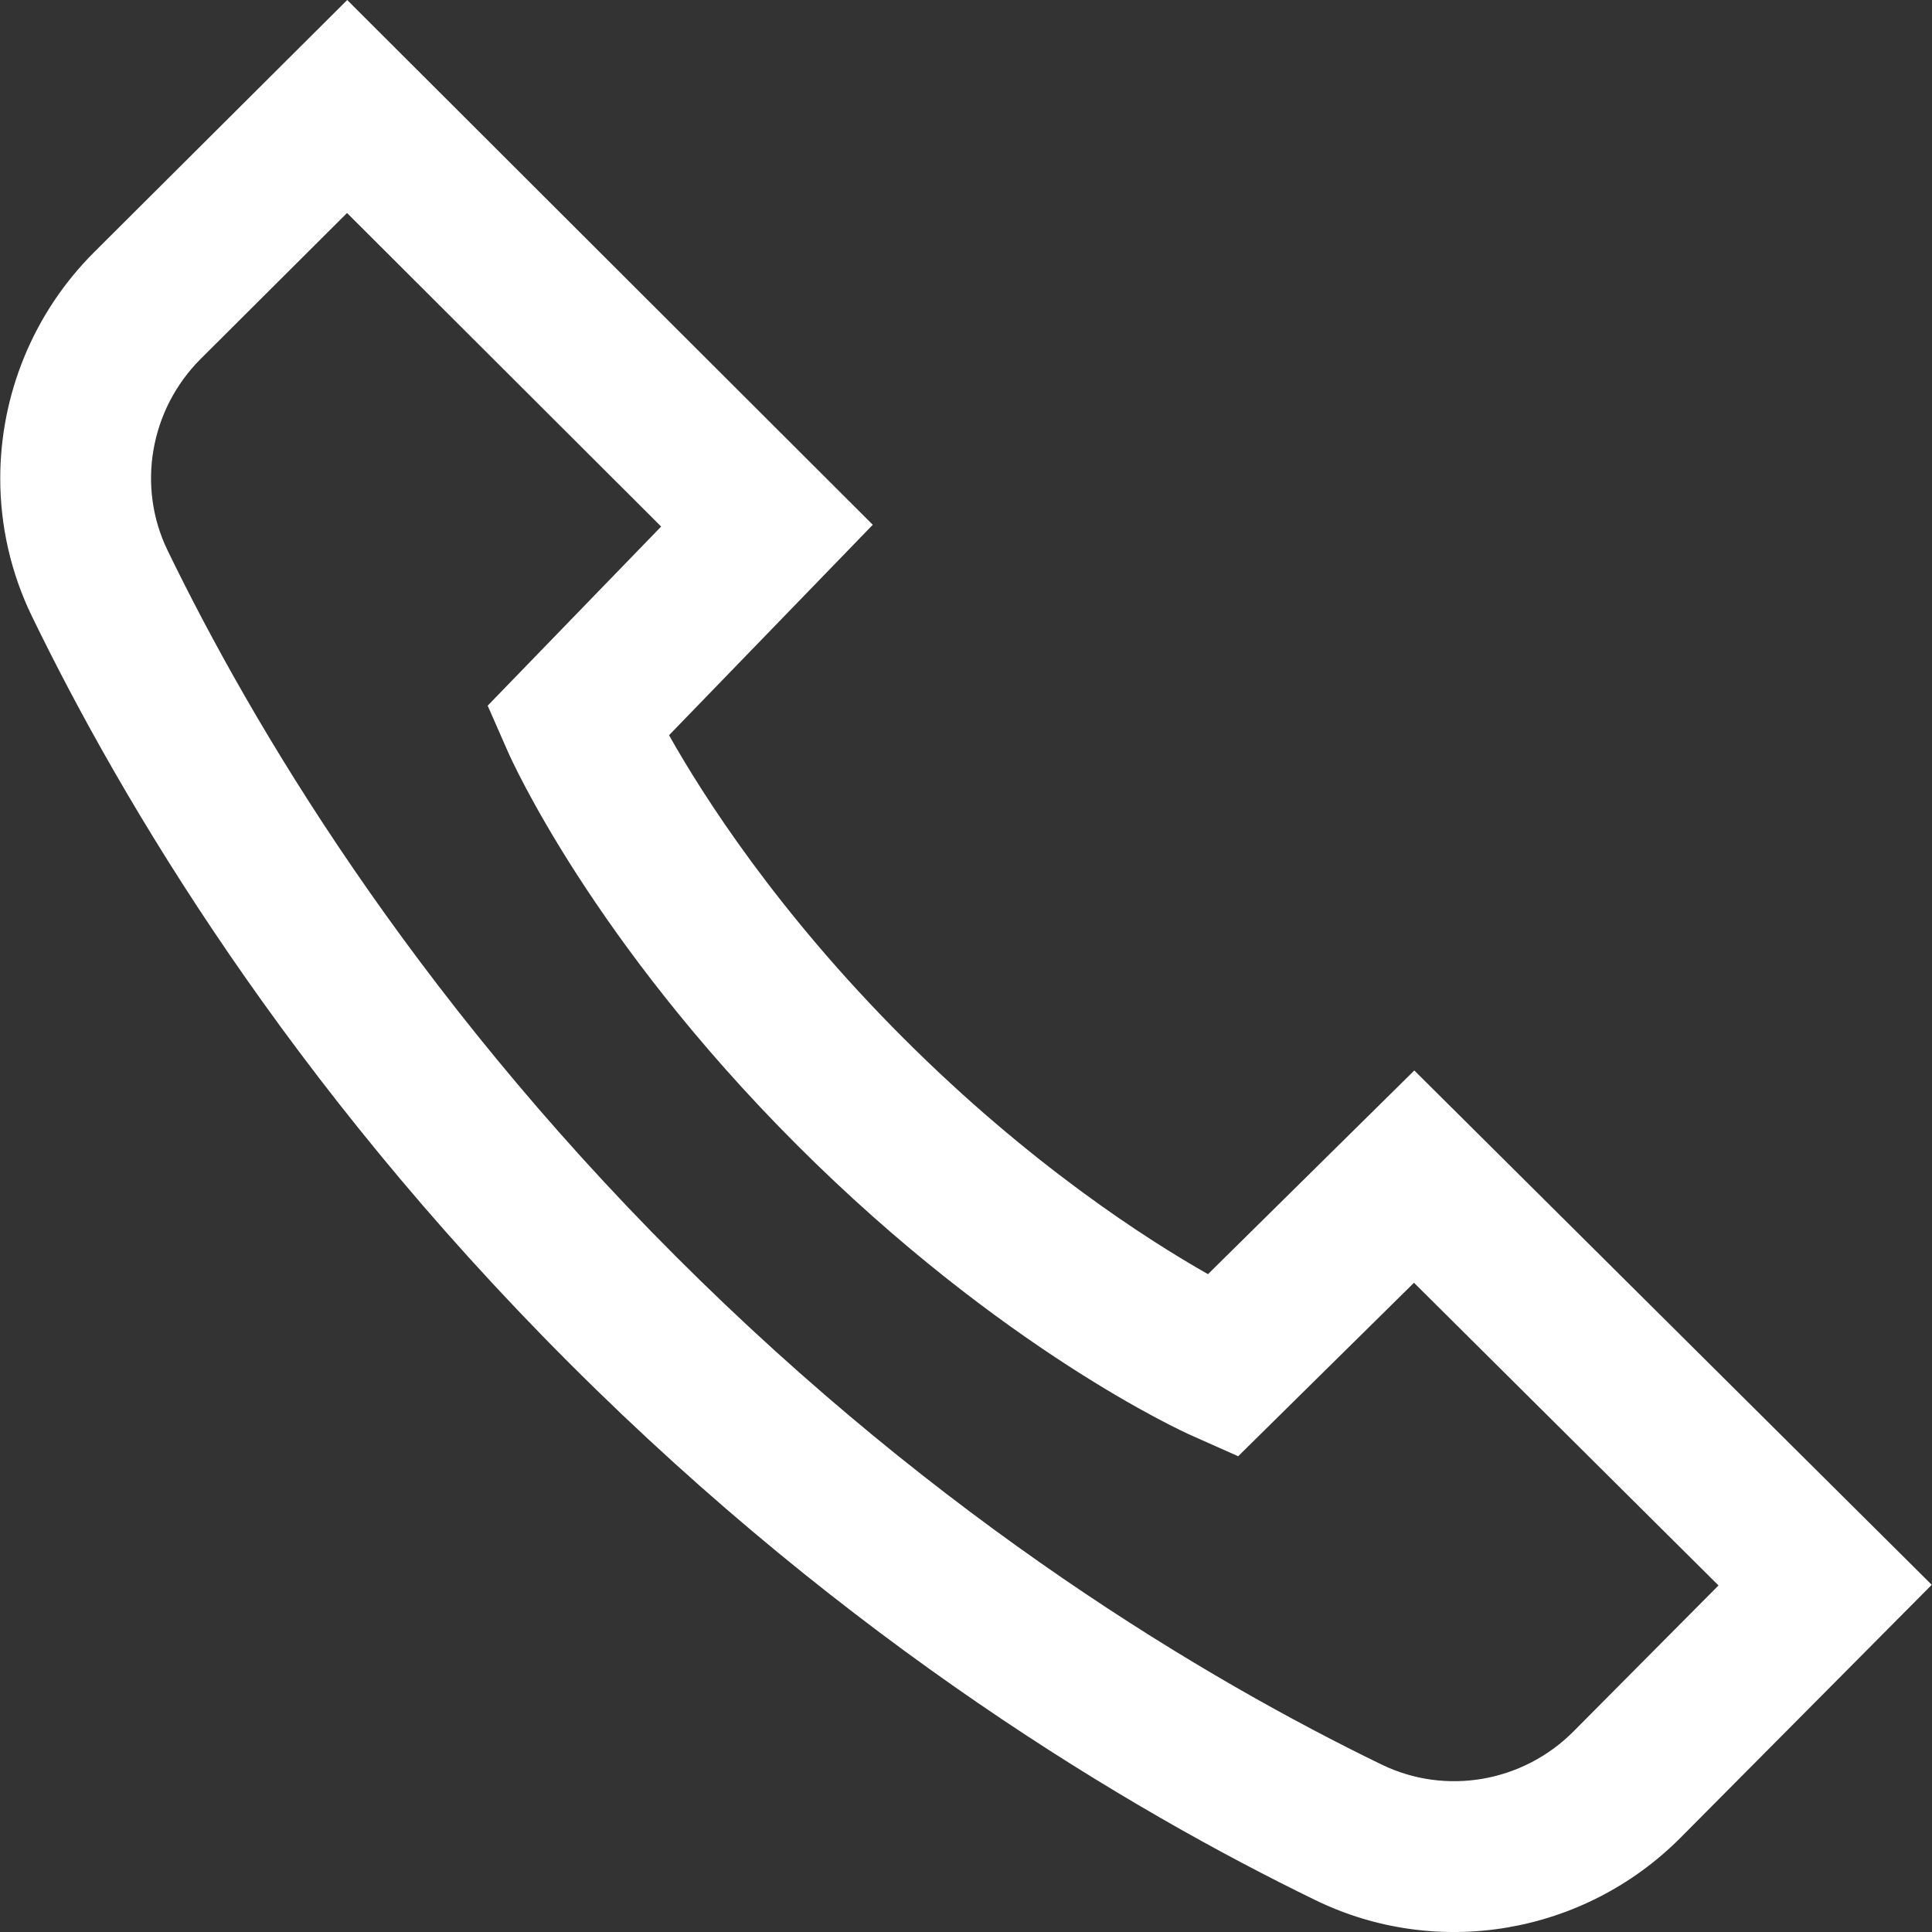 <svg width="24" height="24" viewBox="0 0 24 24" fill="none" xmlns="http://www.w3.org/2000/svg">
<rect x="0" y="0" width="24" height="24" fill="#333333" stroke="none"/>
<g clip-path="url(#clip0_34_3925)">
<path d="M1.169 3.133L4.313 0L10.842 6.519L8.311 9.133C8.735 9.886 9.655 11.329 11.224 12.897C12.793 14.466 14.246 15.397 15.006 15.828L17.569 13.298L23.997 19.687L20.87 22.835C19.675 24.03 17.856 24.34 16.344 23.606C14.038 22.485 10.556 20.418 7.071 16.932C3.585 13.447 1.518 9.966 0.398 7.659C0.132 7.112 0.003 6.526 0.003 5.943C0.003 4.914 0.405 3.896 1.169 3.133ZM2.083 6.84C3.14 9.018 5.094 12.306 8.396 15.608C11.697 18.909 14.986 20.863 17.163 21.92C17.957 22.306 18.914 22.141 19.543 21.512L21.348 19.695L17.565 15.935L15.381 18.09L14.797 17.83C14.702 17.788 12.443 16.766 9.899 14.222C7.354 11.677 6.353 9.436 6.311 9.342L6.058 8.766L8.213 6.541L4.311 2.646L2.492 4.459C1.862 5.09 1.697 6.047 2.083 6.84Z" fill="white"/>
</g>
<defs>
<clipPath id="clip0_34_3925">
<rect width="24" height="24" fill="white" transform="matrix(-1 0 0 1 24 0)"/>
</clipPath>
</defs>
</svg>
